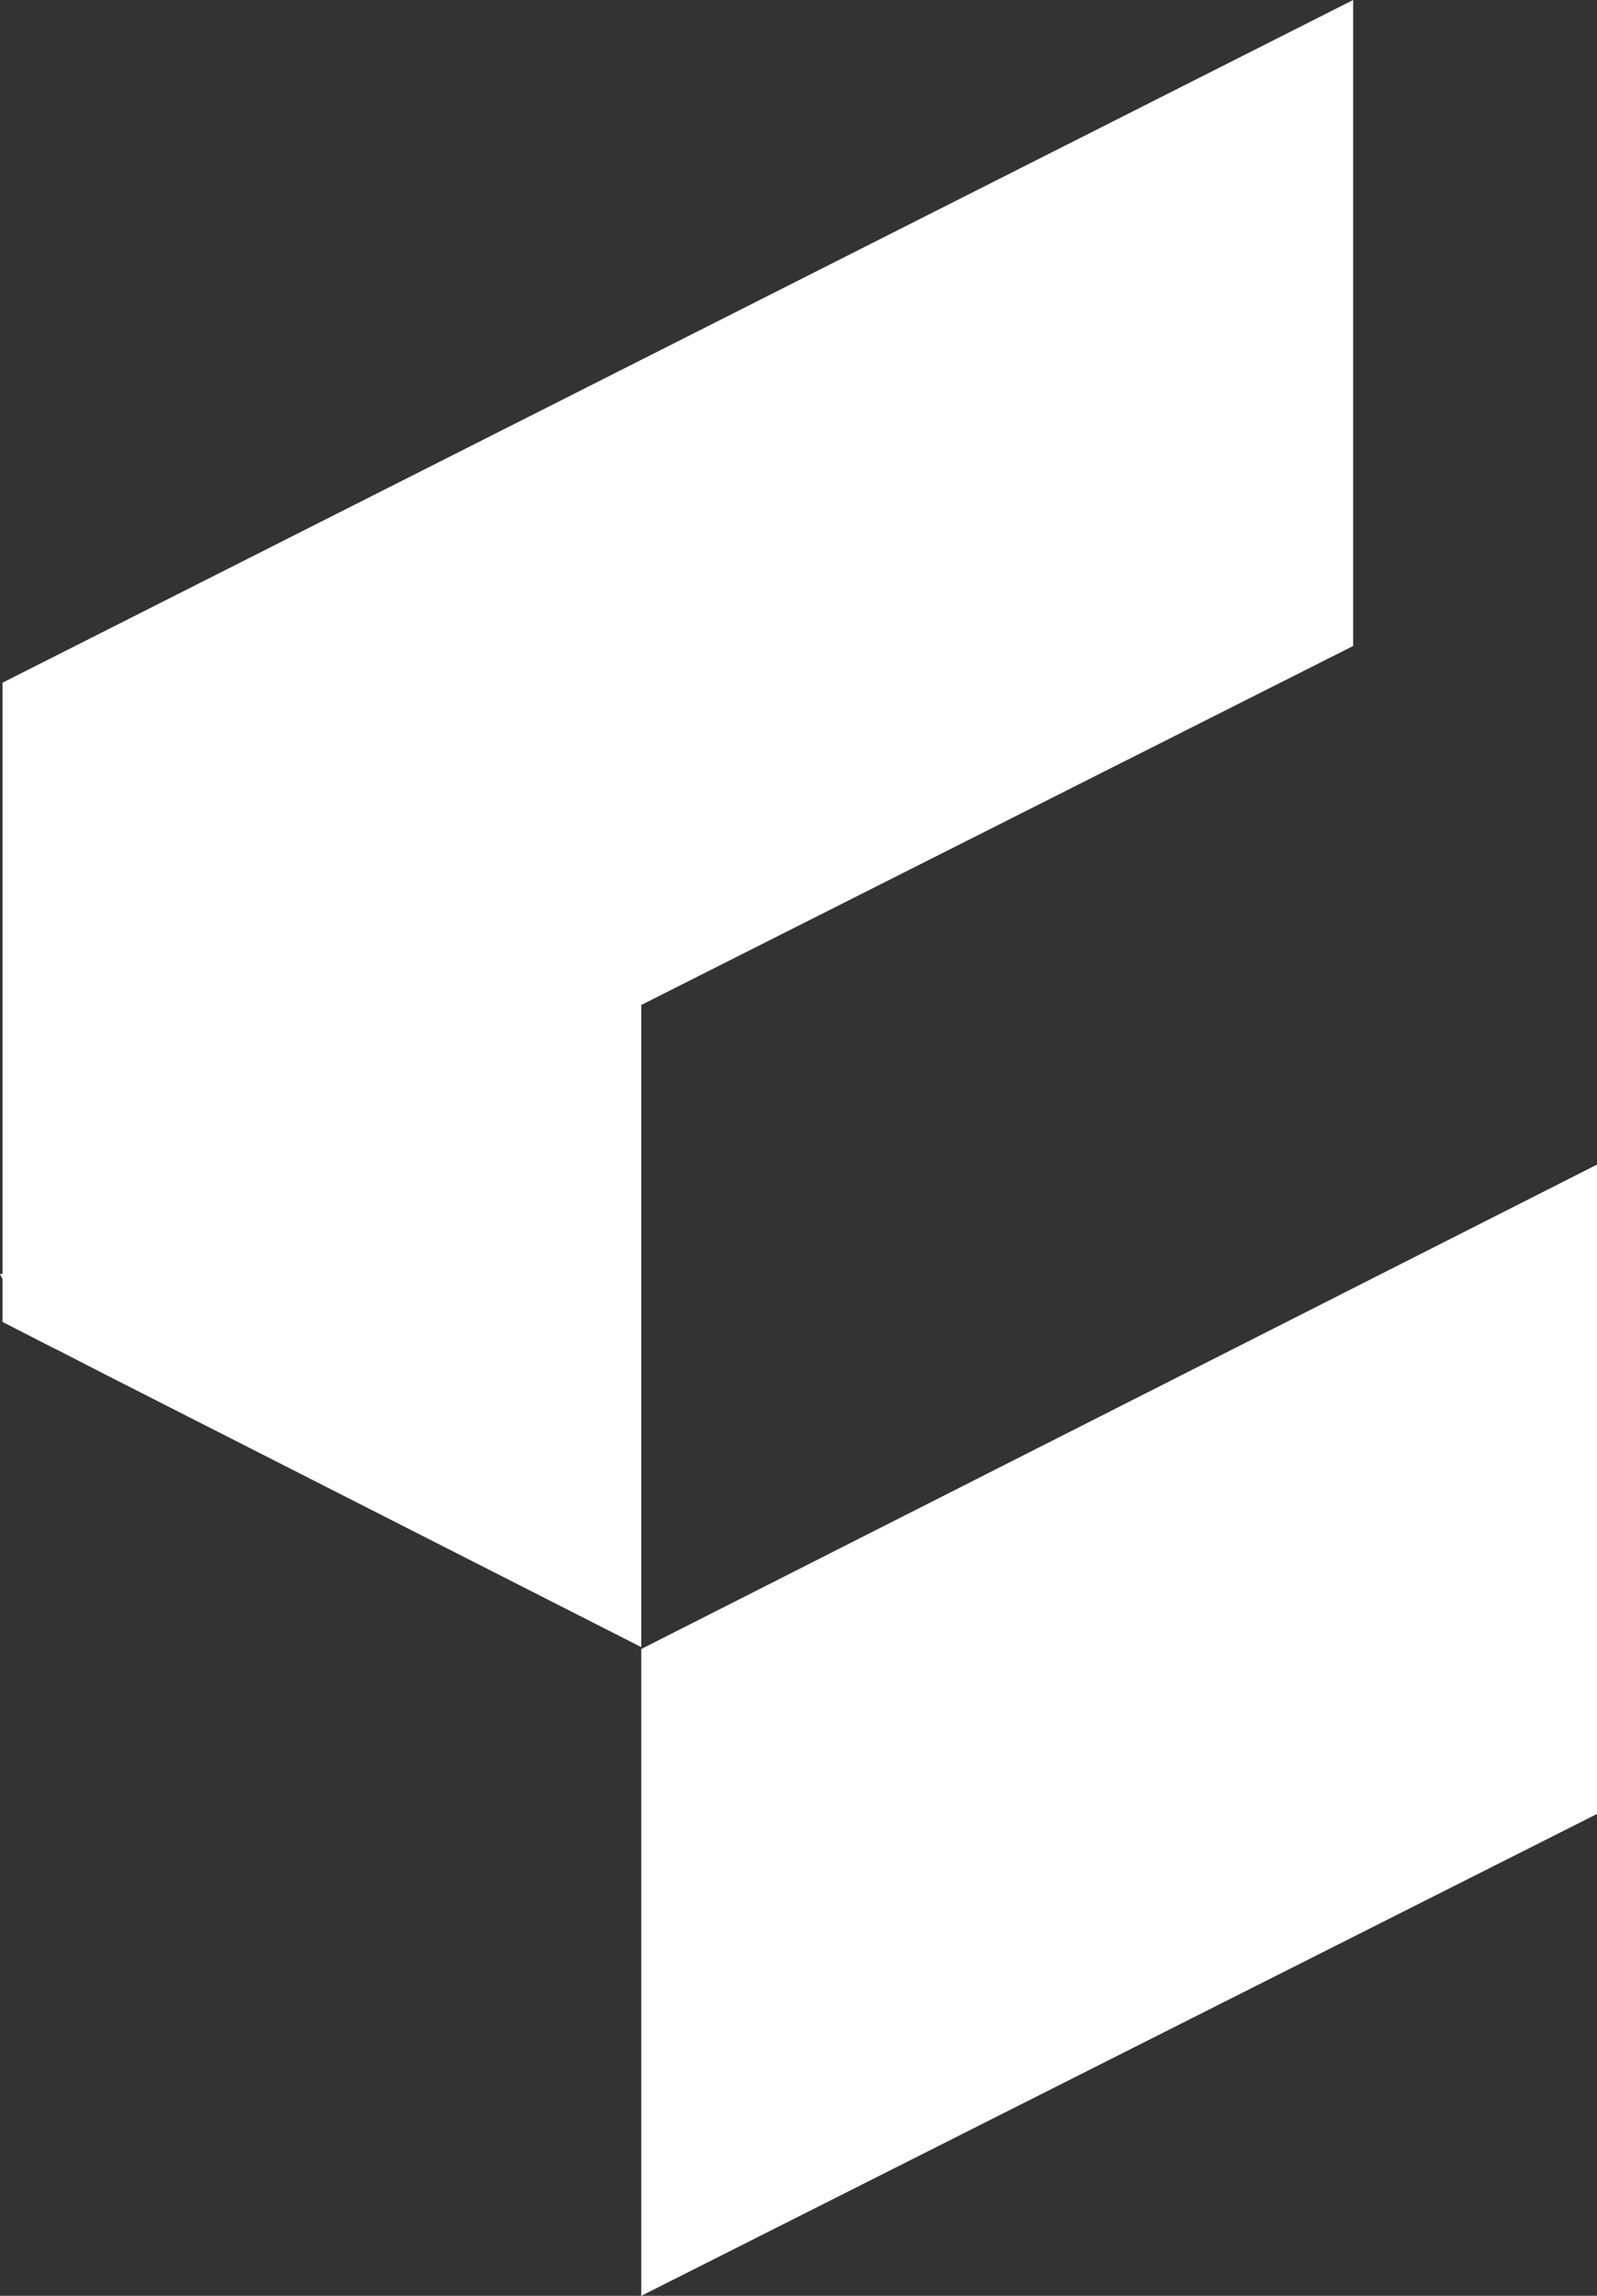 <svg width="32" height="46" viewBox="0 0 32 46" fill="none" xmlns="http://www.w3.org/2000/svg">
<rect x="0" y="0" width="32" height="46" fill="#333333" stroke="none"/>
<path fill-rule="evenodd" clip-rule="evenodd" d="M12.849 33.002V20.136L27.114 12.943V0L0.05 13.679V25.526H0L0.05 25.628V26.486L1.057 27.003L1.161 27.053L2.168 27.57L12.849 33.002ZM32 36.345L12.849 46V33.04L32 23.334V36.345Z" fill="white"/>
</svg>
